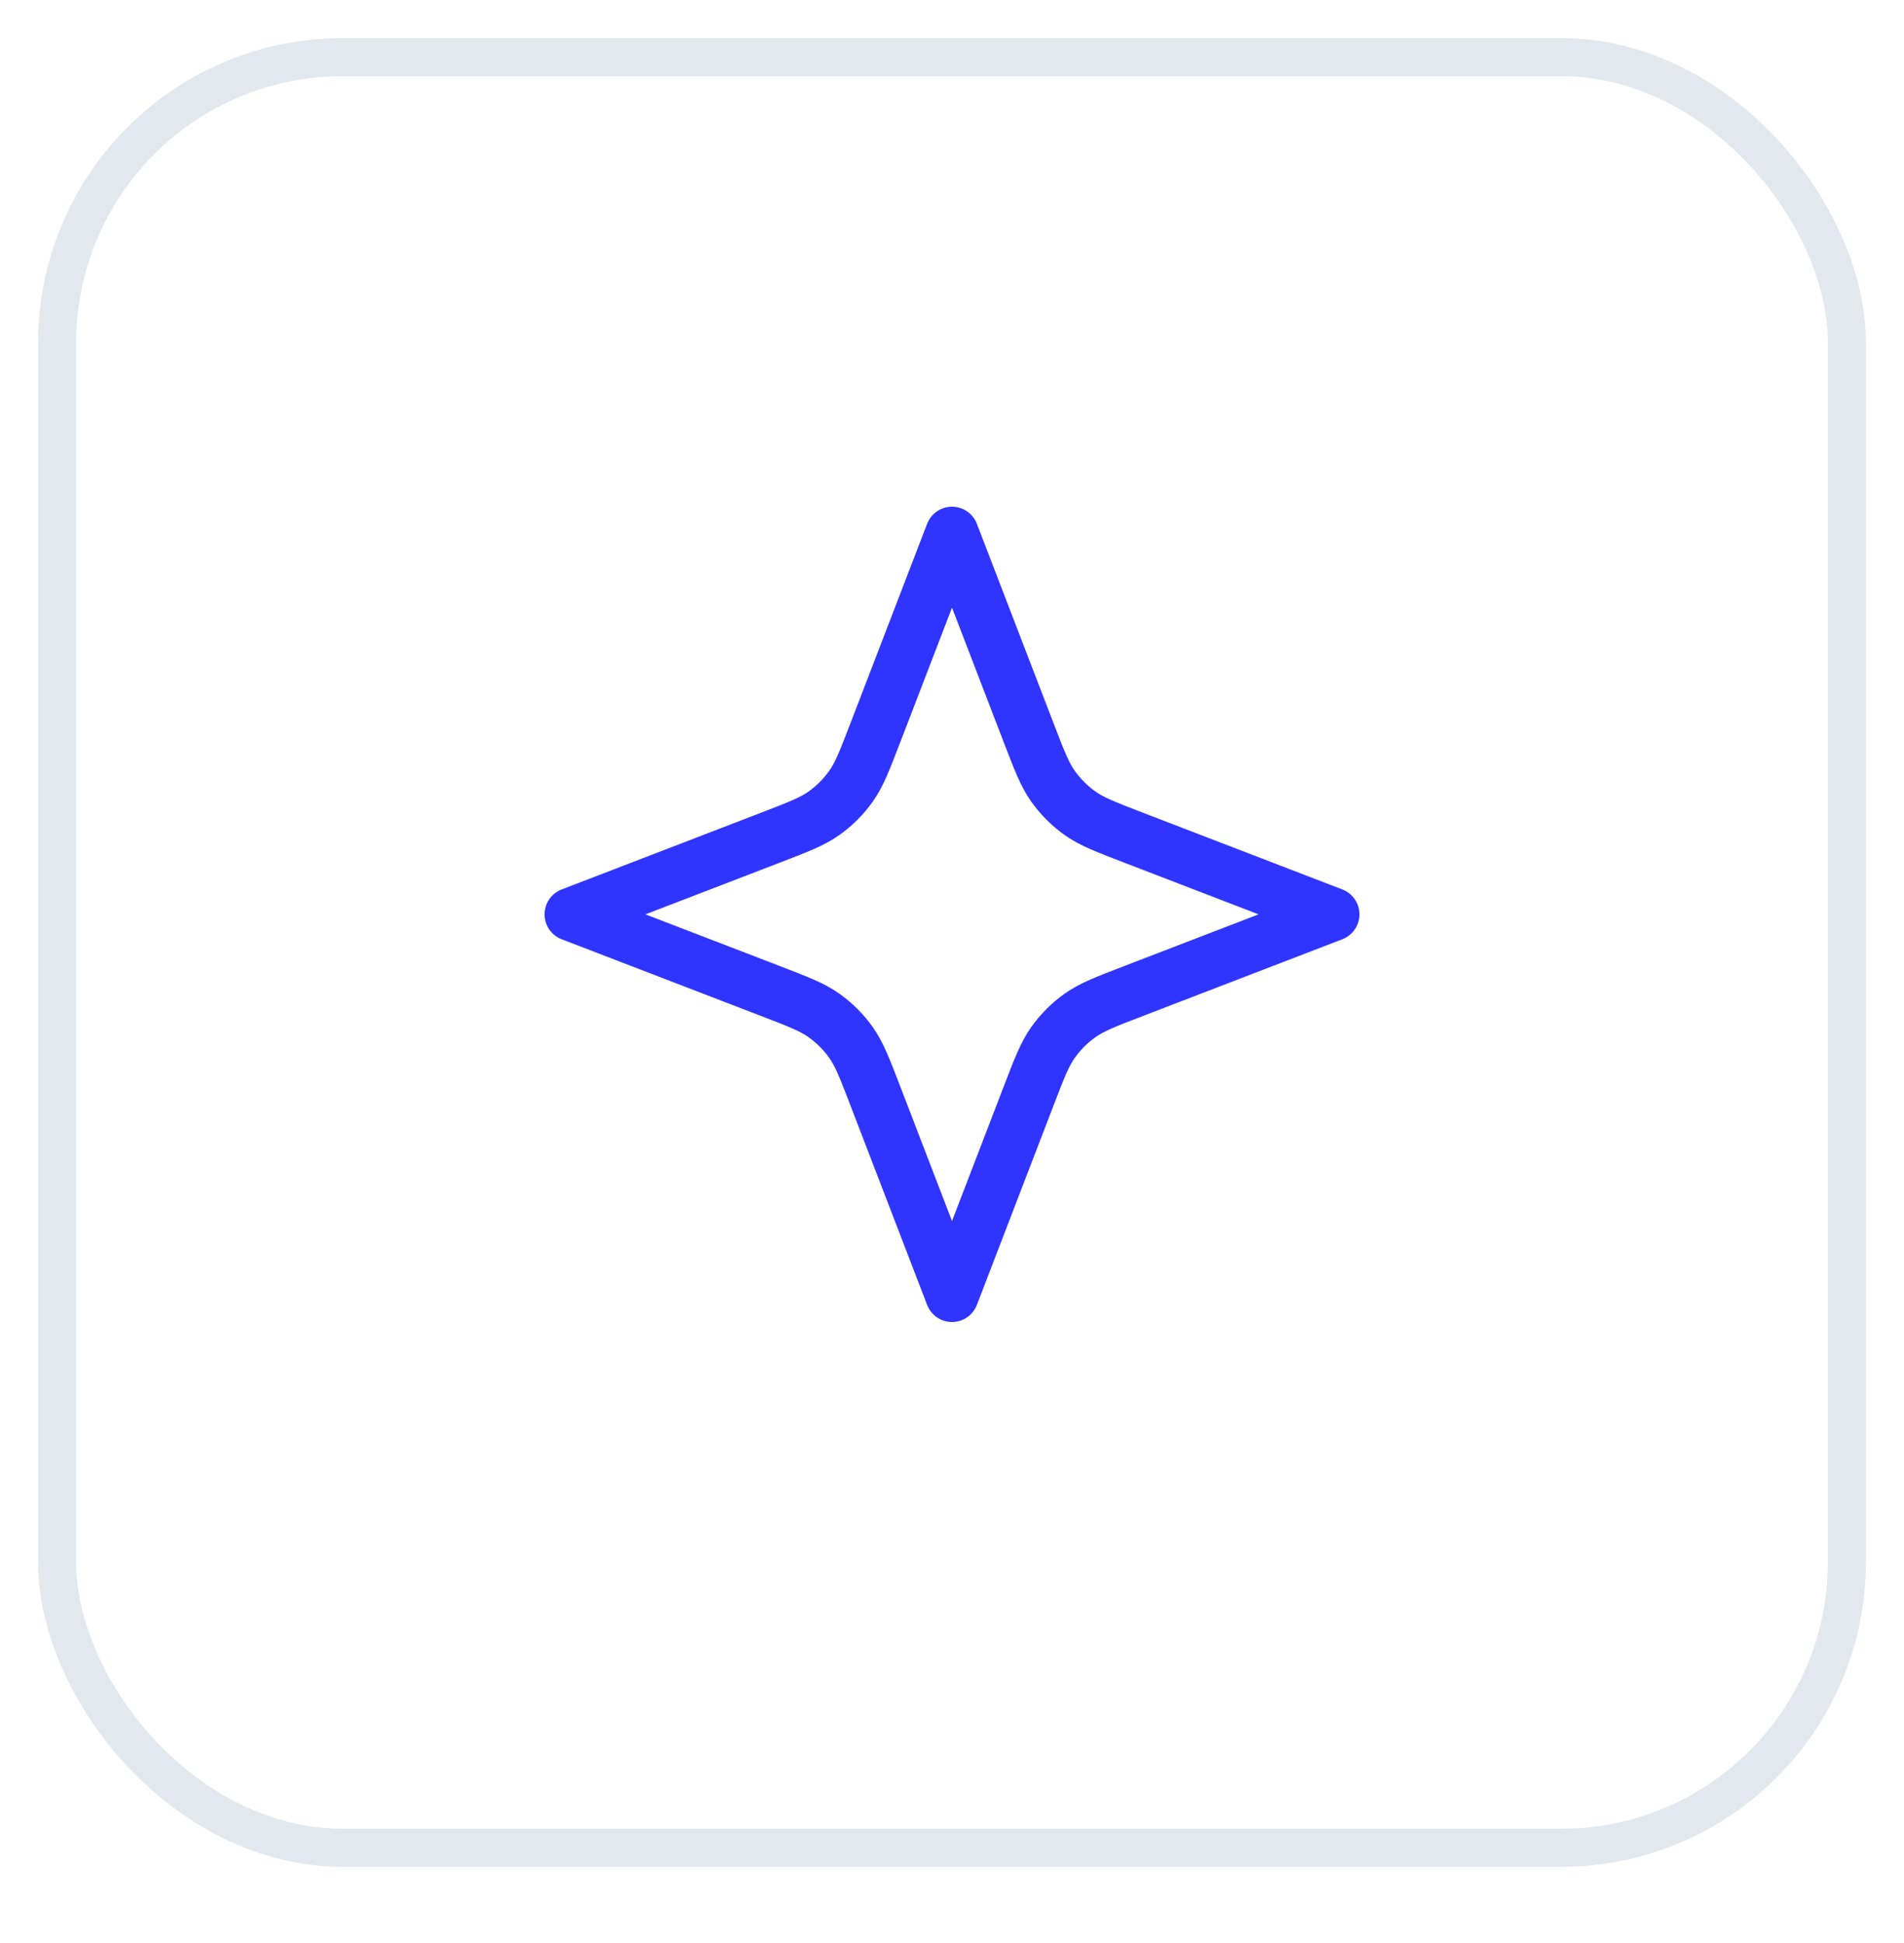 <svg width="50" height="51" viewBox="0 0 50 51" fill="none" xmlns="http://www.w3.org/2000/svg">
<g filter="url(#filter0_dddi_6674_9516)">
<rect x="1" width="48" height="48" rx="8" fill="white"/>
<rect x="1.5" y="0.5" width="47" height="47" rx="7.5" stroke="#E3E8EF"/>
</g>
<path d="M25 14L27.012 19.231C27.294 19.964 27.435 20.331 27.654 20.639C27.849 20.913 28.087 21.151 28.361 21.346C28.669 21.565 29.036 21.706 29.769 21.988L35 24L29.769 26.012C29.036 26.294 28.669 26.435 28.361 26.654C28.087 26.849 27.849 27.087 27.654 27.361C27.435 27.669 27.294 28.036 27.012 28.769L25 34L22.988 28.769C22.706 28.036 22.565 27.669 22.346 27.361C22.151 27.087 21.913 26.849 21.639 26.654C21.331 26.435 20.964 26.294 20.231 26.012L15 24L20.231 21.988C20.964 21.706 21.331 21.565 21.639 21.346C21.913 21.151 22.151 20.913 22.346 20.639C22.565 20.331 22.706 19.964 22.988 19.231L25 14Z" stroke="#3034FF" stroke-width="1.4" stroke-linecap="round" stroke-linejoin="round"/>
<defs>
<filter id="filter0_dddi_6674_9516" x="0" y="-1" width="50" height="52" filterUnits="userSpaceOnUse" color-interpolation-filters="sRGB">
<feFlood flood-opacity="0" result="BackgroundImageFix"/>
<feColorMatrix in="SourceAlpha" type="matrix" values="0 0 0 0 0 0 0 0 0 0 0 0 0 0 0 0 0 0 127 0" result="hardAlpha"/>
<feOffset dy="1"/>
<feGaussianBlur stdDeviation="0.5"/>
<feColorMatrix type="matrix" values="0 0 0 0 0.149 0 0 0 0 0.271 0 0 0 0 0.427 0 0 0 0.03 0"/>
<feBlend mode="normal" in2="BackgroundImageFix" result="effect1_dropShadow_6674_9516"/>
<feColorMatrix in="SourceAlpha" type="matrix" values="0 0 0 0 0 0 0 0 0 0 0 0 0 0 0 0 0 0 127 0" result="hardAlpha"/>
<feOffset dy="1"/>
<feGaussianBlur stdDeviation="0.5"/>
<feColorMatrix type="matrix" values="0 0 0 0 0.149 0 0 0 0 0.271 0 0 0 0 0.427 0 0 0 0.02 0"/>
<feBlend mode="normal" in2="effect1_dropShadow_6674_9516" result="effect2_dropShadow_6674_9516"/>
<feColorMatrix in="SourceAlpha" type="matrix" values="0 0 0 0 0 0 0 0 0 0 0 0 0 0 0 0 0 0 127 0" result="hardAlpha"/>
<feOffset dy="2"/>
<feGaussianBlur stdDeviation="0.5"/>
<feColorMatrix type="matrix" values="0 0 0 0 0.149 0 0 0 0 0.271 0 0 0 0 0.427 0 0 0 0.01 0"/>
<feBlend mode="normal" in2="effect2_dropShadow_6674_9516" result="effect3_dropShadow_6674_9516"/>
<feBlend mode="normal" in="SourceGraphic" in2="effect3_dropShadow_6674_9516" result="shape"/>
<feColorMatrix in="SourceAlpha" type="matrix" values="0 0 0 0 0 0 0 0 0 0 0 0 0 0 0 0 0 0 127 0" result="hardAlpha"/>
<feOffset dy="-3"/>
<feGaussianBlur stdDeviation="0.5"/>
<feComposite in2="hardAlpha" operator="arithmetic" k2="-1" k3="1"/>
<feColorMatrix type="matrix" values="0 0 0 0 0.933 0 0 0 0 0.949 0 0 0 0 0.965 0 0 0 0.5 0"/>
<feBlend mode="normal" in2="shape" result="effect4_innerShadow_6674_9516"/>
</filter>
</defs>
</svg>
